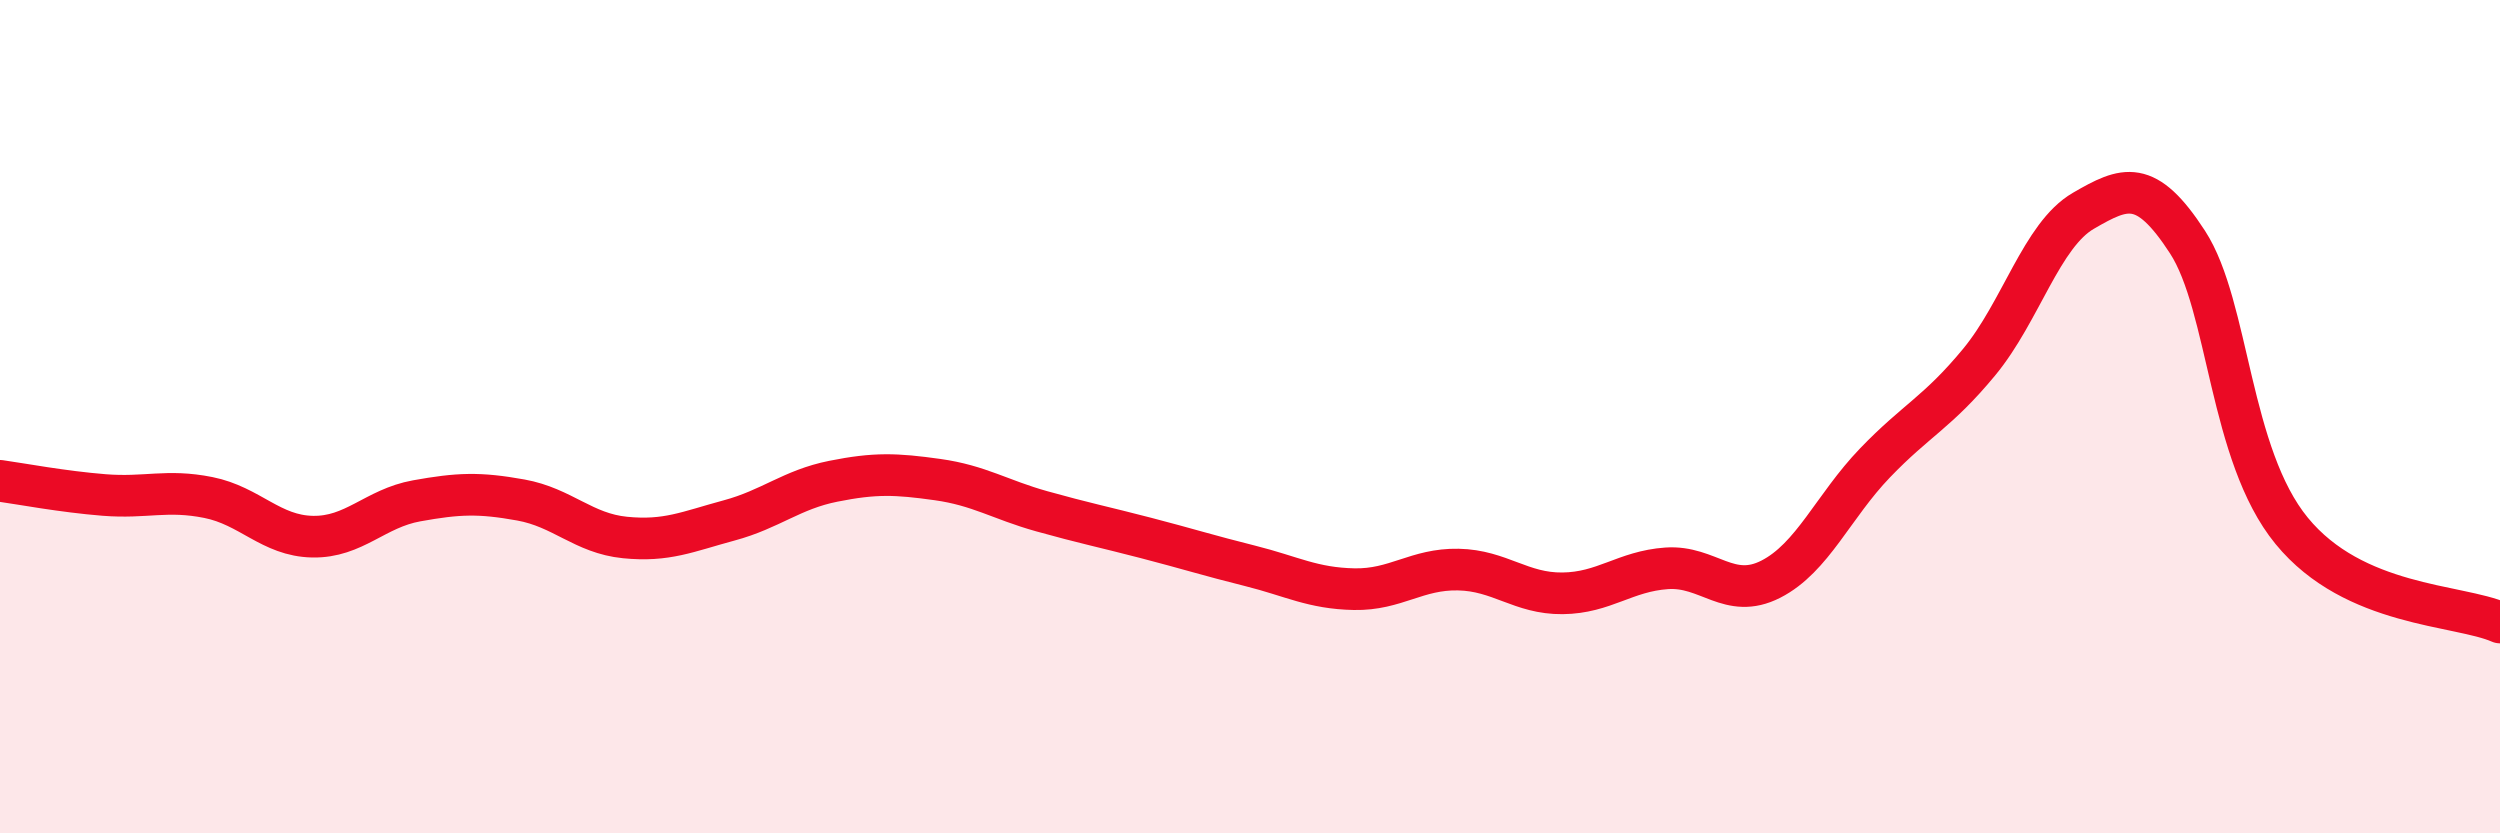 
    <svg width="60" height="20" viewBox="0 0 60 20" xmlns="http://www.w3.org/2000/svg">
      <path
        d="M 0,11.54 C 0.5,11.61 1.5,11.8 2.5,11.88 C 3.5,11.96 4,11.74 5,11.94 C 6,12.14 6.5,12.86 7.5,12.88 C 8.5,12.9 9,12.2 10,12.02 C 11,11.84 11.5,11.82 12.5,12 C 13.5,12.18 14,12.8 15,12.9 C 16,13 16.5,12.76 17.5,12.49 C 18.5,12.22 19,11.75 20,11.55 C 21,11.35 21.5,11.37 22.5,11.51 C 23.5,11.65 24,11.99 25,12.27 C 26,12.55 26.5,12.65 27.5,12.91 C 28.5,13.17 29,13.33 30,13.58 C 31,13.83 31.5,14.12 32.5,14.14 C 33.5,14.16 34,13.65 35,13.67 C 36,13.69 36.5,14.25 37.5,14.24 C 38.5,14.23 39,13.71 40,13.64 C 41,13.57 41.5,14.41 42.5,13.9 C 43.5,13.39 44,12.15 45,11.11 C 46,10.07 46.5,9.9 47.5,8.69 C 48.5,7.48 49,5.64 50,5.06 C 51,4.48 51.5,4.27 52.5,5.81 C 53.5,7.35 53.5,10.91 55,12.74 C 56.5,14.57 59,14.5 60,14.94L60 20L0 20Z"
        fill="#EB0A25"
        opacity="0.1"
        stroke-linecap="round"
        stroke-linejoin="round"
      />
      <path
        d="M 0,11.54 C 0.5,11.61 1.5,11.8 2.5,11.88 C 3.5,11.96 4,11.74 5,11.94 C 6,12.14 6.5,12.86 7.5,12.88 C 8.5,12.9 9,12.2 10,12.02 C 11,11.84 11.5,11.82 12.5,12 C 13.5,12.18 14,12.8 15,12.9 C 16,13 16.5,12.76 17.5,12.49 C 18.5,12.22 19,11.75 20,11.55 C 21,11.35 21.5,11.37 22.5,11.51 C 23.5,11.65 24,11.99 25,12.27 C 26,12.55 26.5,12.65 27.5,12.91 C 28.5,13.17 29,13.33 30,13.58 C 31,13.83 31.5,14.12 32.5,14.14 C 33.5,14.16 34,13.65 35,13.67 C 36,13.69 36.5,14.25 37.5,14.24 C 38.5,14.23 39,13.71 40,13.64 C 41,13.57 41.5,14.41 42.5,13.9 C 43.5,13.39 44,12.15 45,11.11 C 46,10.07 46.5,9.9 47.5,8.69 C 48.5,7.48 49,5.64 50,5.06 C 51,4.48 51.5,4.27 52.5,5.81 C 53.5,7.35 53.5,10.91 55,12.74 C 56.5,14.57 59,14.5 60,14.94"
        stroke="#EB0A25"
        stroke-width="1"
        fill="none"
        stroke-linecap="round"
        stroke-linejoin="round"
      />
    </svg>
  